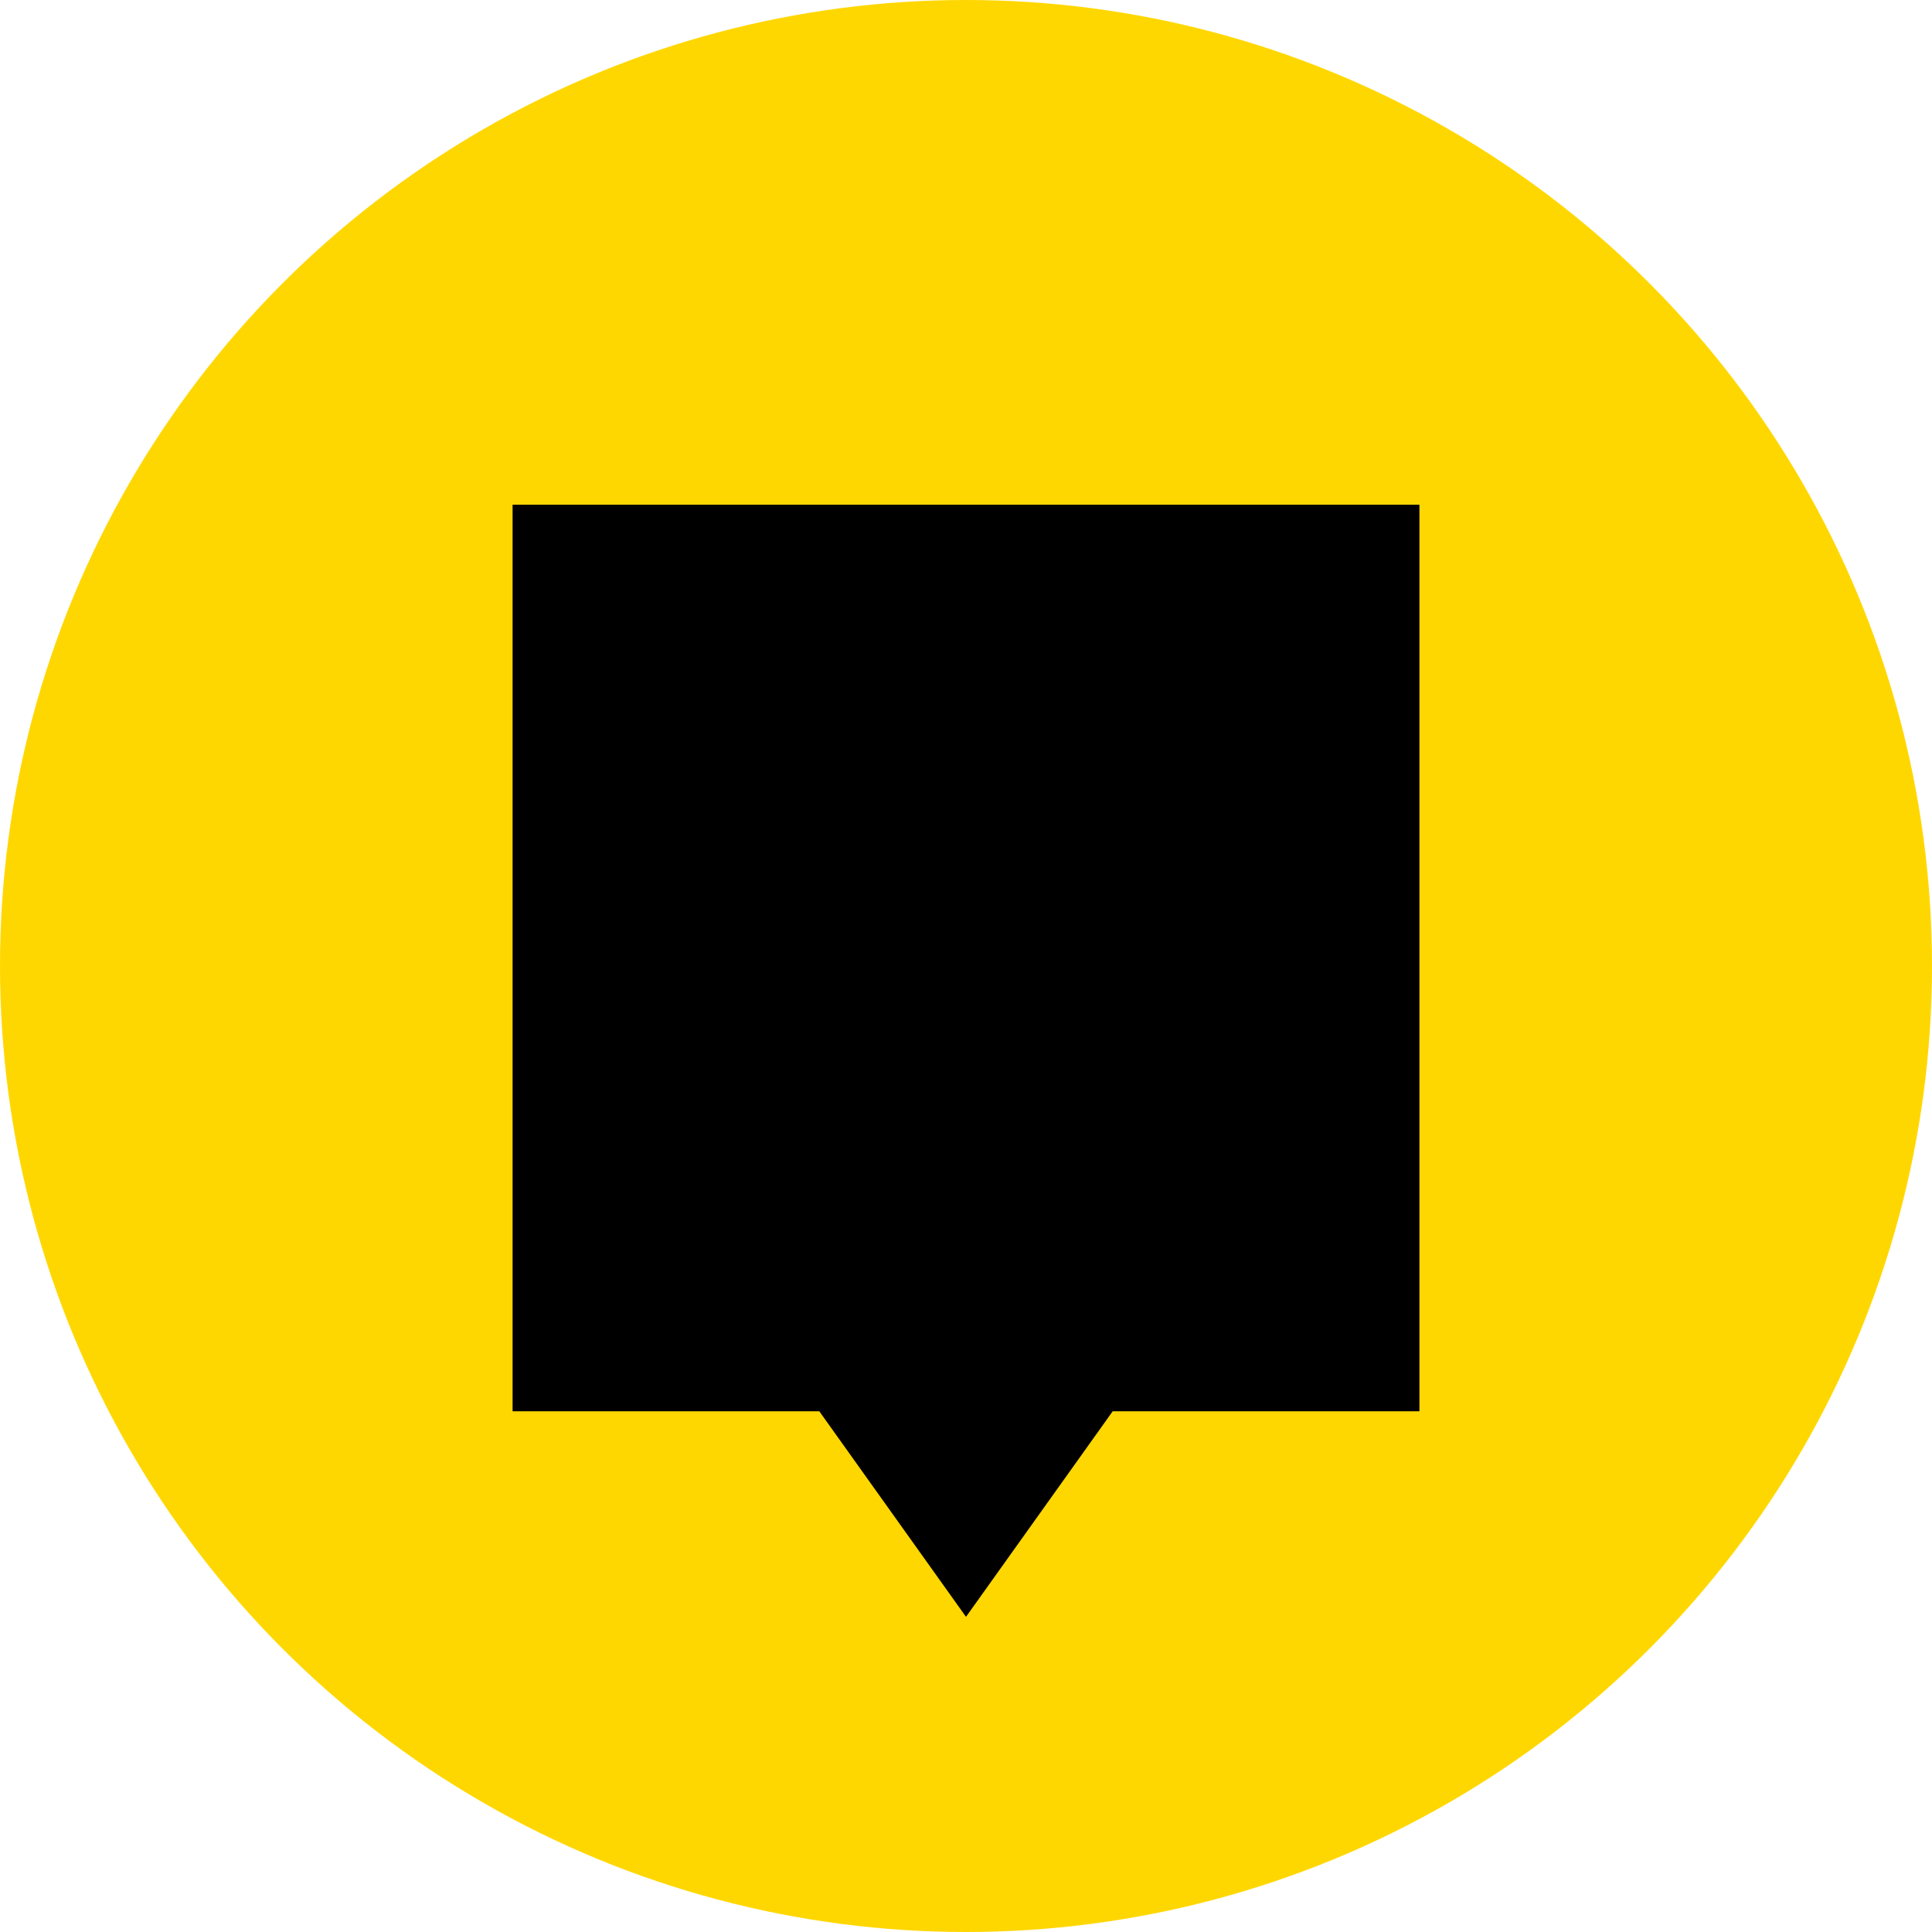 <svg id="Layer_1" data-name="Layer 1" xmlns="http://www.w3.org/2000/svg" viewBox="0 0 64 64"><defs><style>.cls-1{fill:gold;}</style></defs><title>Interactive_graph_gold</title><circle class="cls-1" cx="32" cy="32" r="32"/><polygon points="47.02 16.72 16.98 16.72 16.98 46.75 27.14 46.75 32 53.56 36.86 46.75 47.02 46.75 47.02 16.72"/></svg>